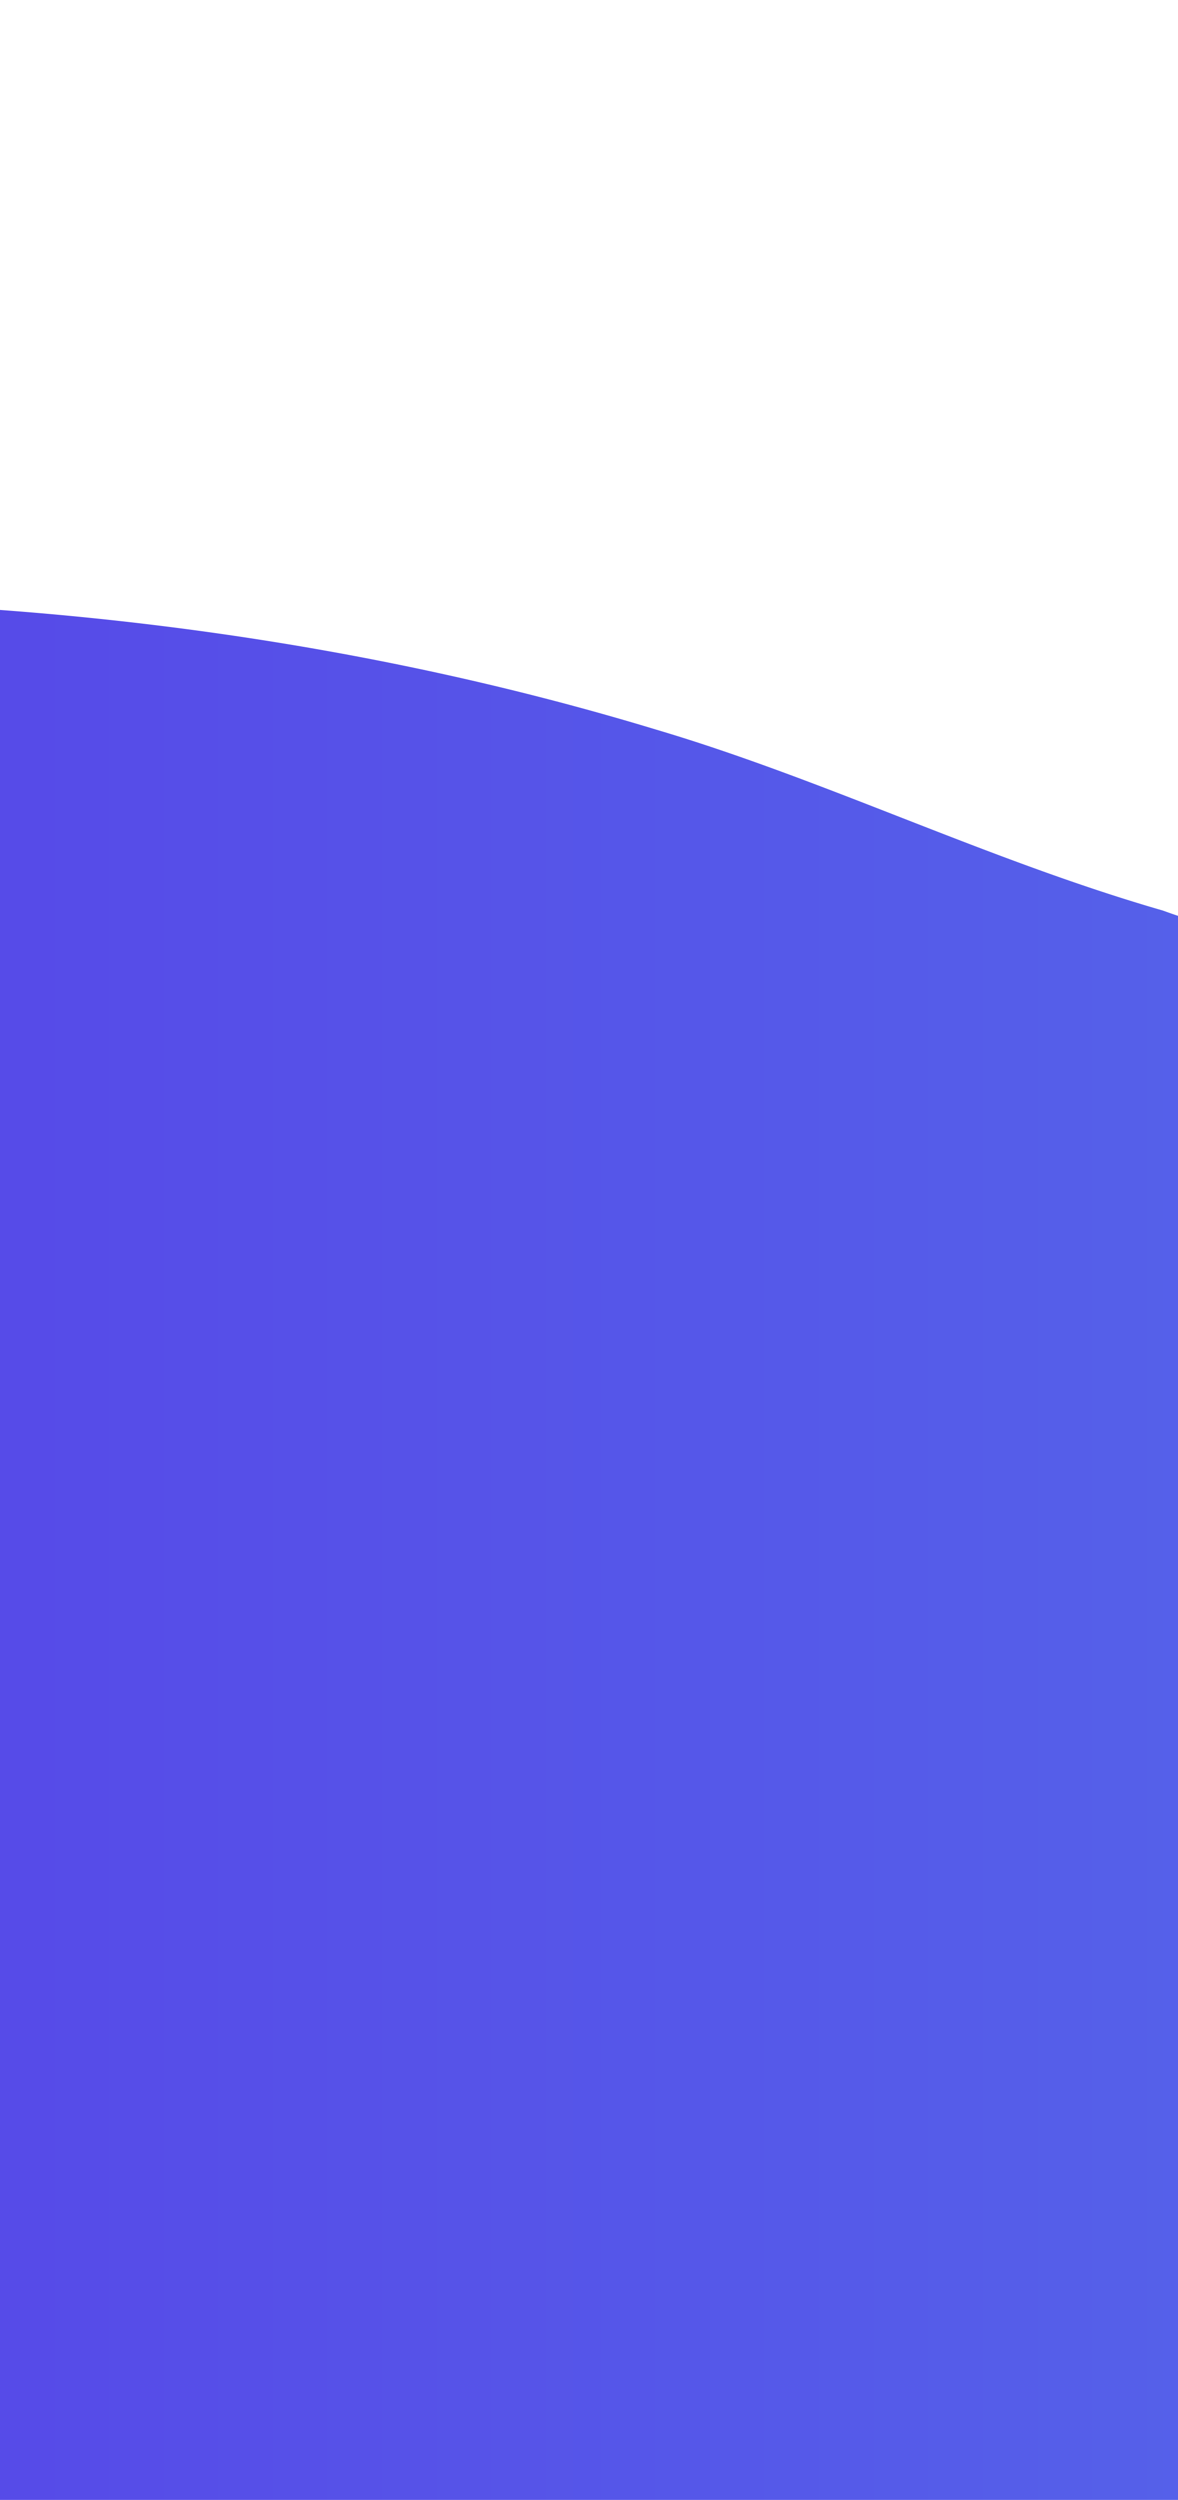 <svg xmlns="http://www.w3.org/2000/svg" preserveAspectRatio="none" xmlns:xlink="http://www.w3.org/1999/xlink" width="389" height="825.12" viewBox="0 0 389 825.12">
  <defs>
    <clipPath id="clip-path">
      <rect id="Rectangle_134" data-name="Rectangle 134" width="389" height="825.12" transform="translate(9608.143 2472.391)" fill="none"/>
    </clipPath>
    <linearGradient id="linear-gradient" y1="0.5" x2="1" y2="0.5" gradientUnits="objectBoundingBox">
      <stop offset="0.236" stop-color="#563ae6"/>
      <stop offset="1" stop-color="#54a6f0"/>
    </linearGradient>
  </defs>
  <g id="Group_148" data-name="Group 148" transform="translate(-9608.143 -2472.391)">
    <g id="Group_147" data-name="Group 147" clip-path="url(#clip-path)">
      <path id="Path_112" data-name="Path 112" d="M11281.515,2627.6c-31.7-25.788-73.408-46.922-126.19-62.476-67.524-19.9-131.48-30.324-192.421-33.58a817.585,817.585,0,0,0-174.34,9.58c-52.593,8.727-103.015,21.931-152.352,38.461-124.947,41.108-229.523,102.355-349.687,158.387-95.532,45.575-206.465,66.94-294.365,34.957-57.949-16.722-111.418-43.156-167.353-59.726-149.766-45.46-324.017-55.164-499.917-26a1235.788,1235.788,0,0,0-156.738,35.647c-152.82,45.574-290.246,120.634-379.558,222.51-214.836,244.7-132.7,511.689,20.261,709.4q12.914,15.456,27.1,30.424v41.965l172-82.626,17.794,296.154s242.779-160.7,497.816-50.63,800.964,162.9,1104.746-24.215l17.17-284.72,230.856,2.914c163.114-125.156,292.764-269.558,380.605-421.824C11362.191,2981.479,11438.155,2767.261,11281.515,2627.6Z" fill="url(#linear-gradient)"/>
    </g>
  </g>
</svg>
